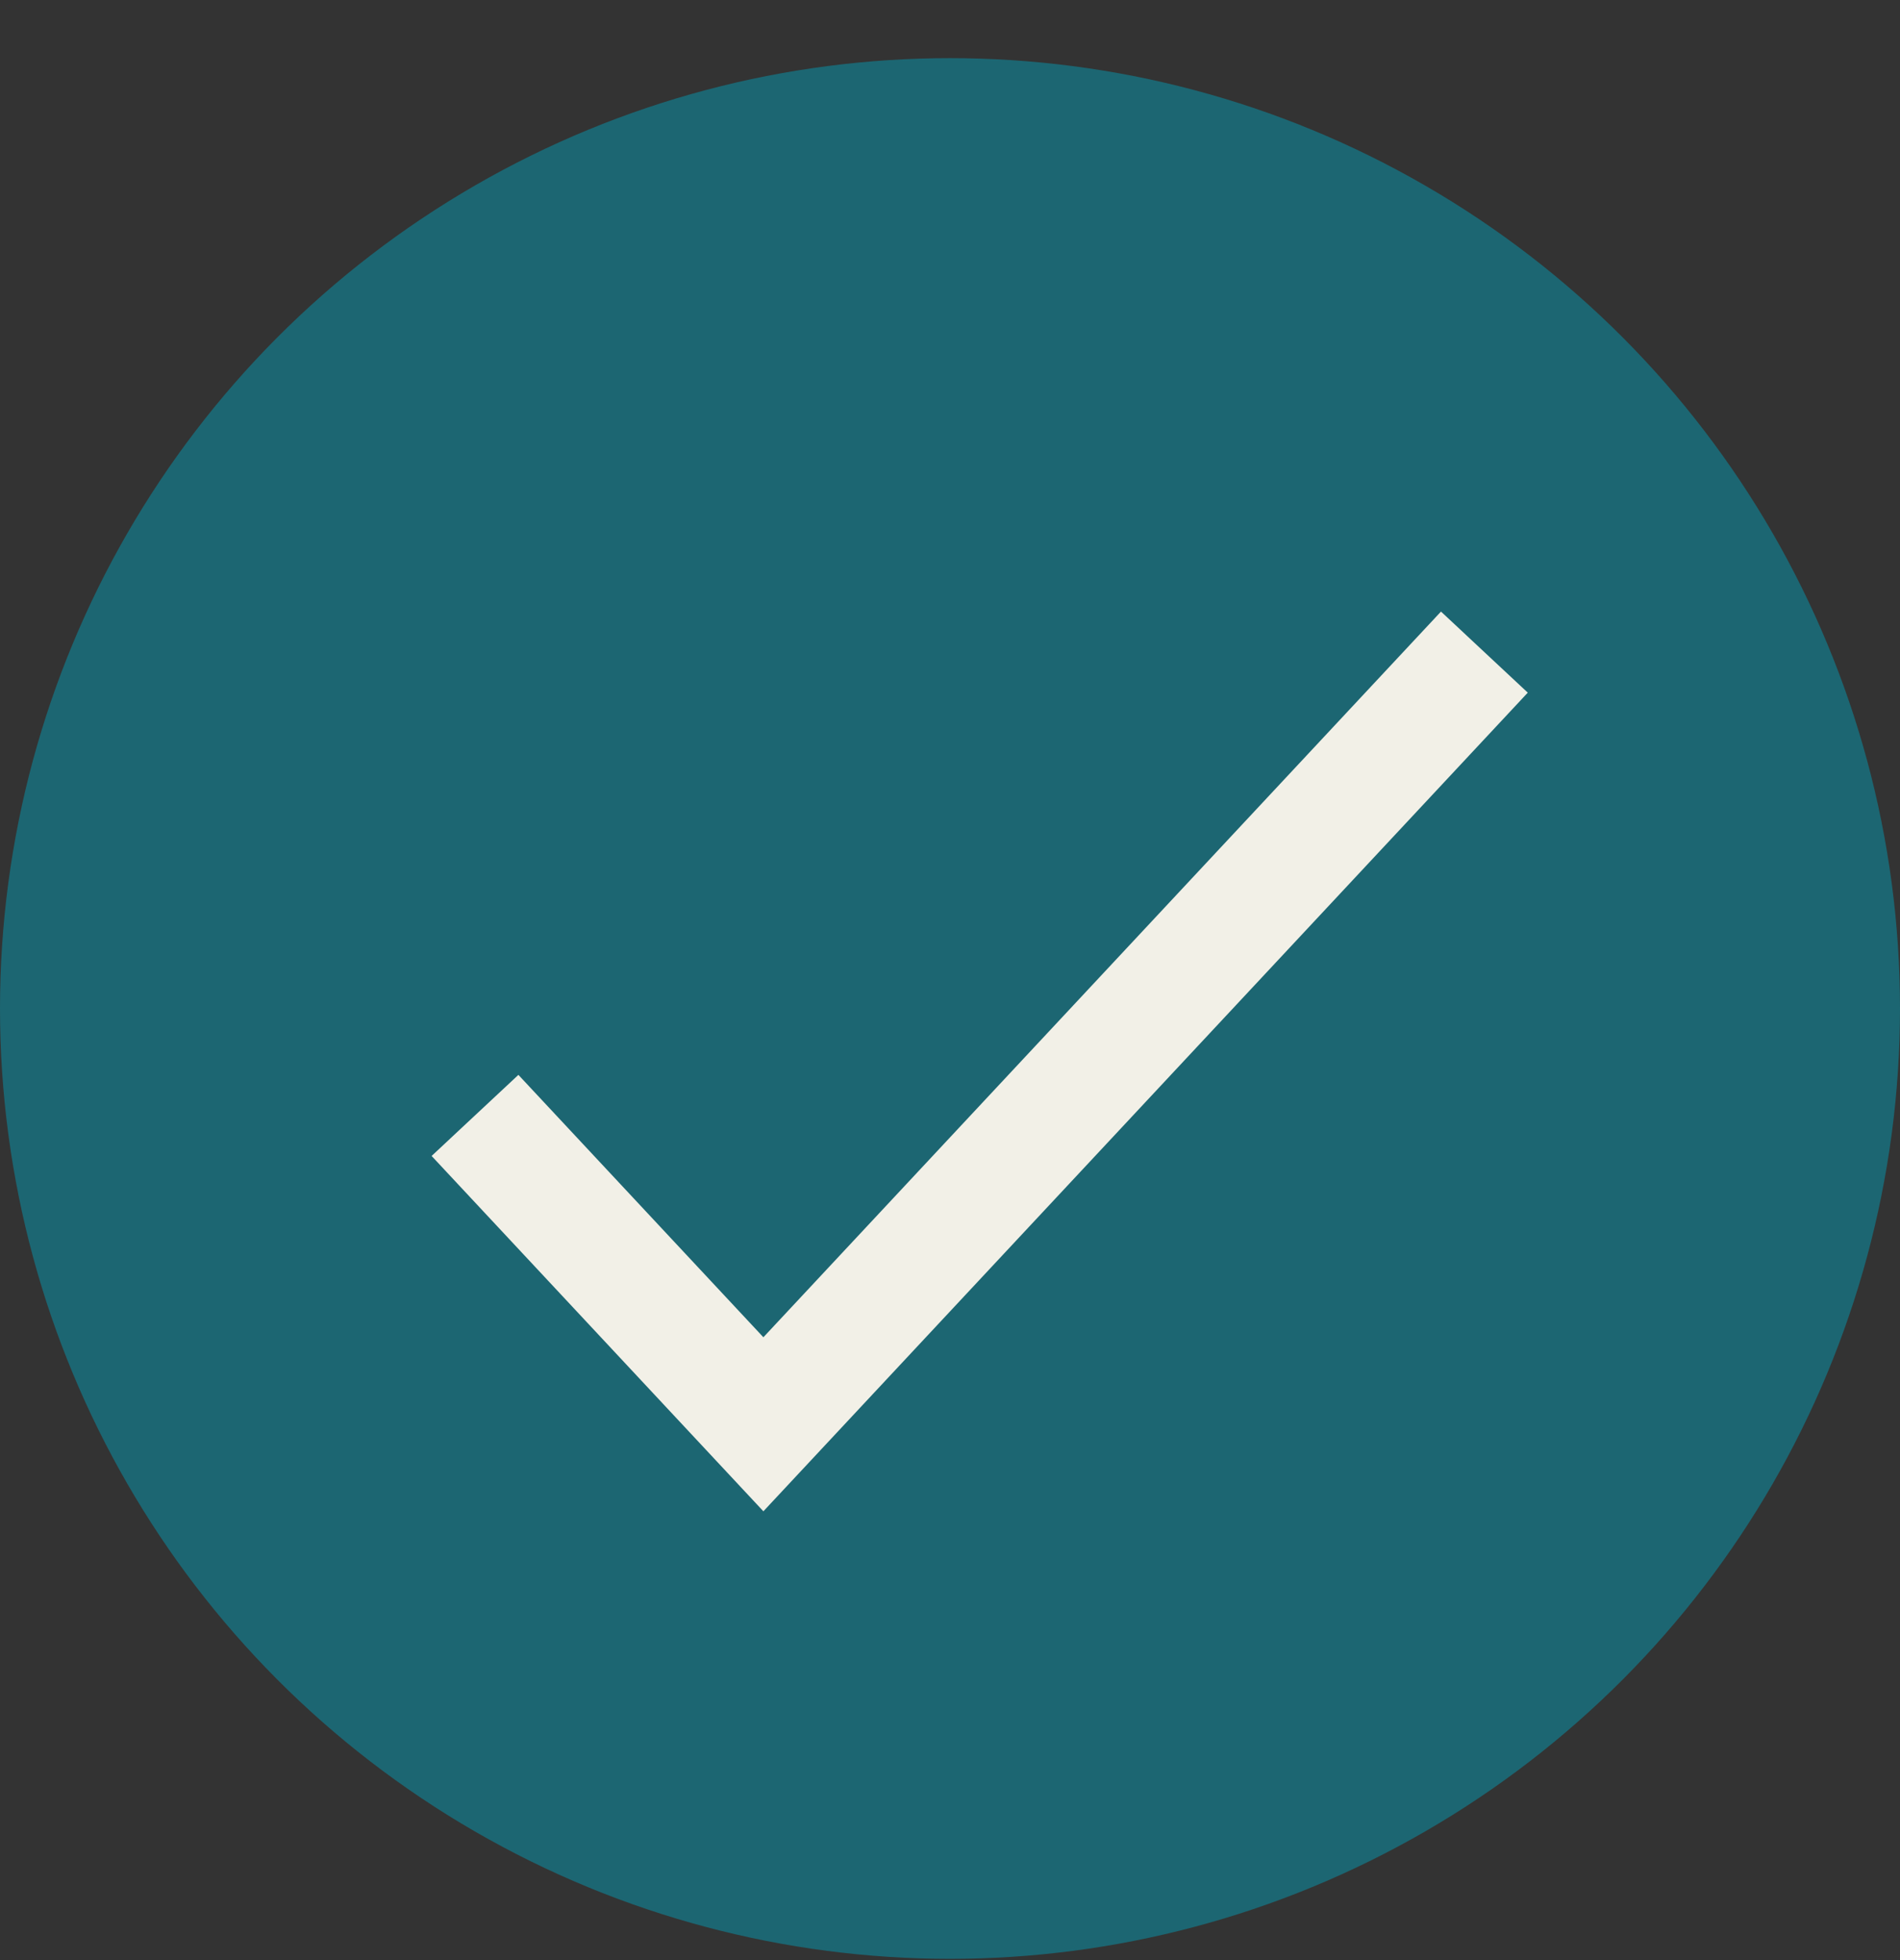 <svg xmlns="http://www.w3.org/2000/svg" fill="none" viewBox="0 0 32 33" height="33" width="32">
<rect x="0" y="0" width="32" height="33" fill="#333333" stroke="none"/>
<circle fill="#1C6672" r="16" cy="16.979" cx="16"></circle>
<path stroke-width="2" stroke="#F2F0E7" d="M8 18.779L12.857 23.979L25 10.979"></path>
</svg>

